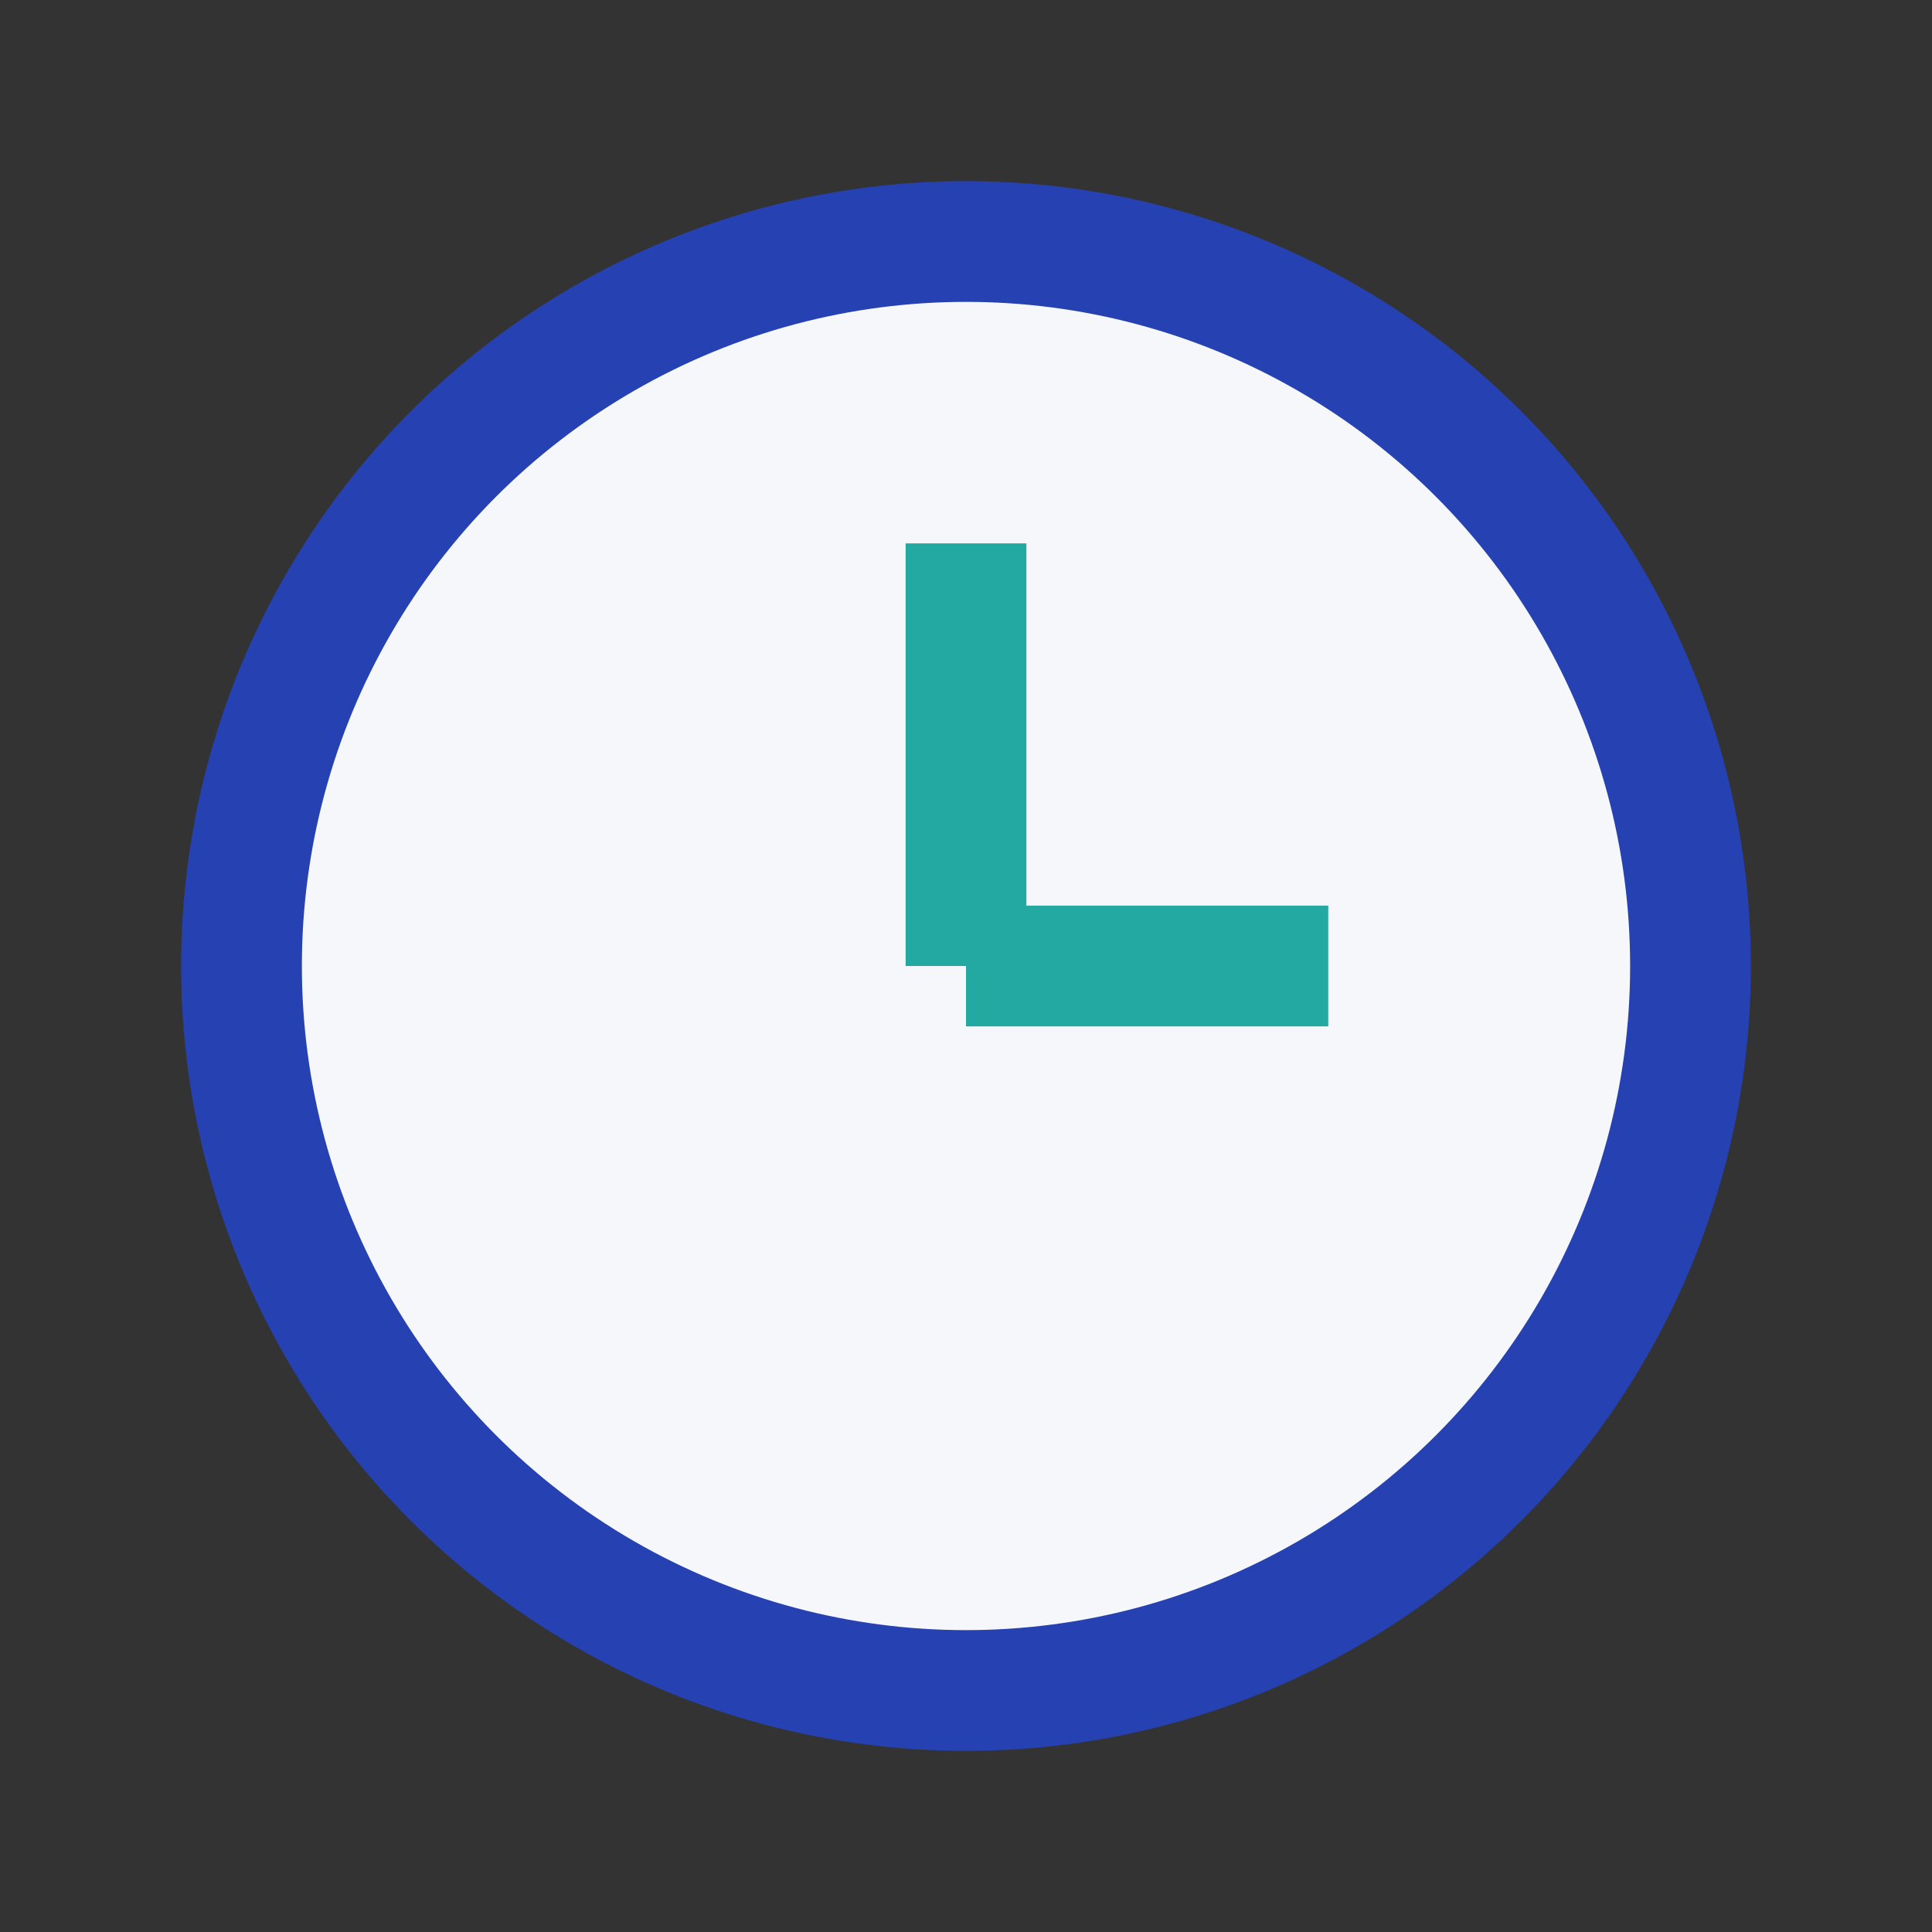 <?xml version="1.0" encoding="UTF-8"?>
<svg xmlns="http://www.w3.org/2000/svg" viewBox="0 0 32 32" width="32" height="32"><rect x="0" y="0" width="32" height="32" fill="#333333" stroke="none"/><circle cx="16" cy="16" r="12" fill="#F6F7FB" stroke="#2541B2" stroke-width="2"/><path d="M16 16v-7M16 16h6" stroke="#23A9A1" stroke-width="2"/></svg>